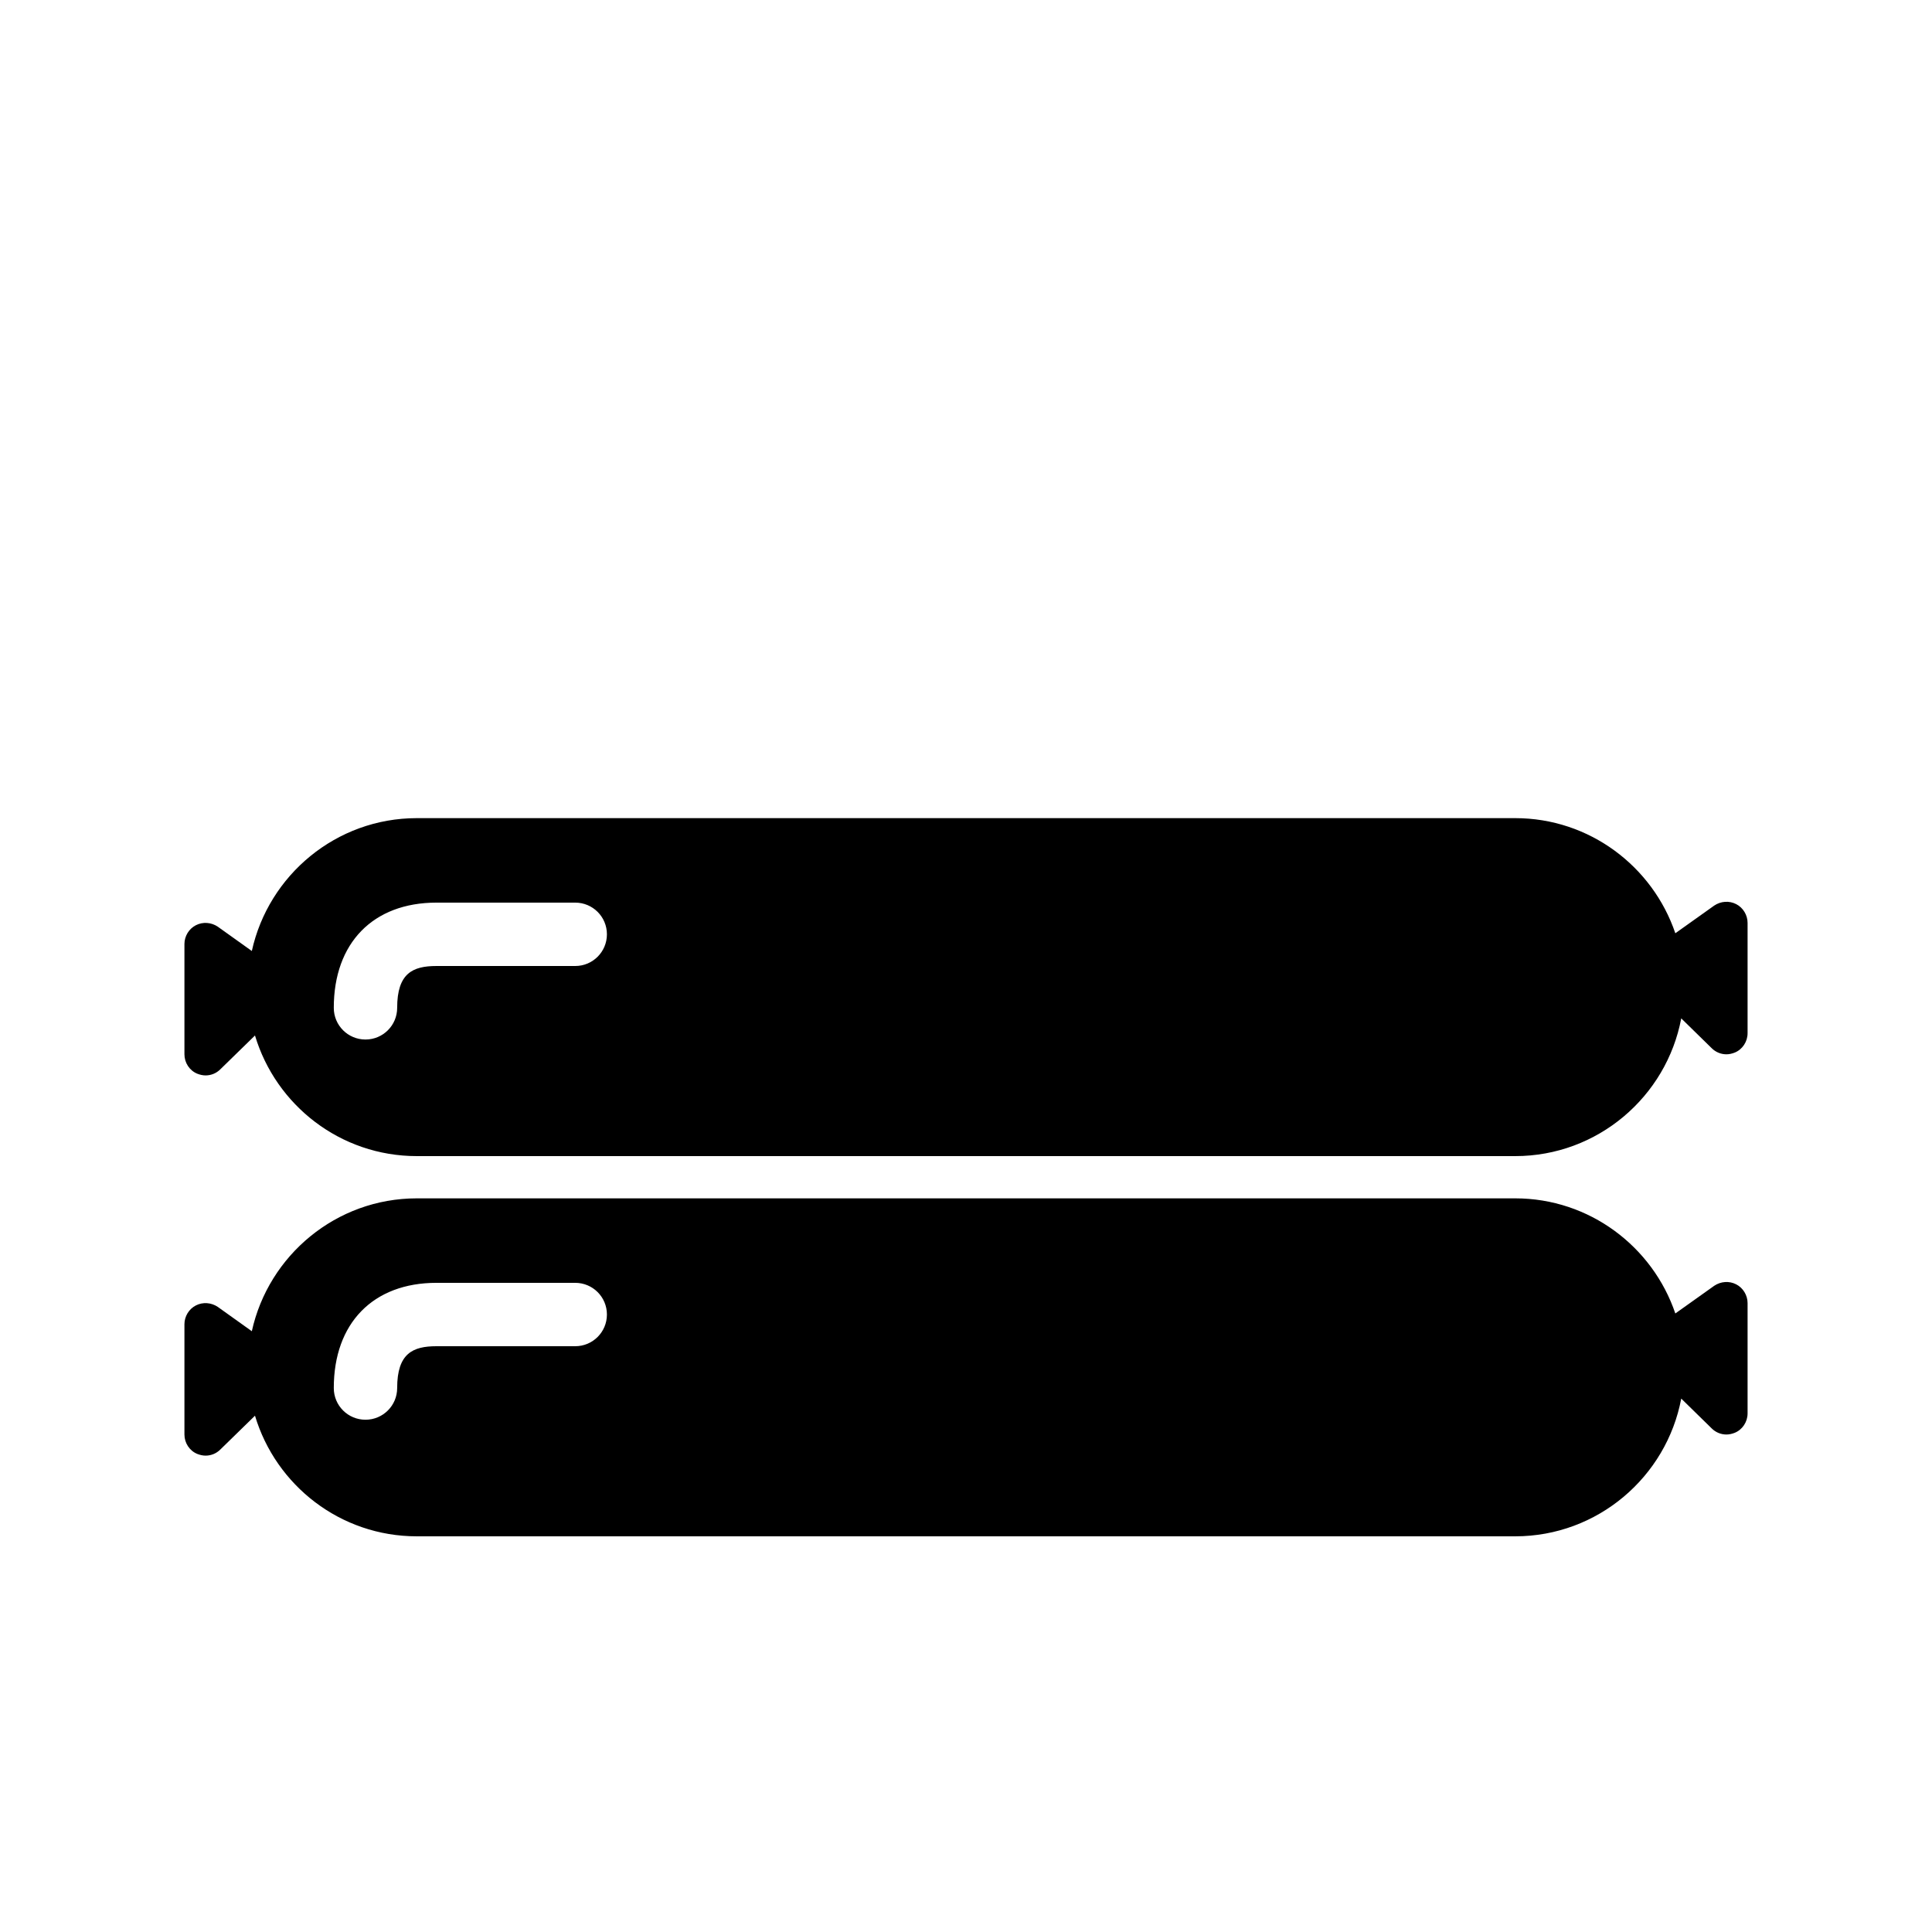 <?xml version="1.0" encoding="UTF-8"?>
<!-- Uploaded to: SVG Repo, www.svgrepo.com, Generator: SVG Repo Mixer Tools -->
<svg fill="#000000" width="800px" height="800px" version="1.1" viewBox="144 144 512 512" xmlns="http://www.w3.org/2000/svg">
 <g>
  <path d="m604.1 383.6c-1.848-0.953-4.086-0.785-5.82 0.391l-10.301 7.332c-5.992-17.688-22.73-30.508-42.434-30.508h-291.09c-21.383 0-39.297 15.113-43.719 35.211l-9.012-6.438c-1.734-1.176-3.973-1.344-5.82-0.391-1.852 0.949-3.027 2.91-3.027 4.981v29.223c0 2.238 1.344 4.309 3.414 5.148 0.727 0.281 1.457 0.449 2.184 0.449 1.457 0 2.856-0.559 3.918-1.625l9.18-8.957c5.547 18.473 22.617 31.965 42.883 31.965h291.09c21.832 0 40.082-15.73 44-36.5l8.062 7.894c1.062 1.062 2.465 1.625 3.918 1.625 0.727 0 1.457-0.168 2.184-0.449 2.07-0.84 3.414-2.91 3.414-5.148v-29.223c0-2.07-1.176-4.031-3.023-4.981zm-307.66 16.402h-36.777c-6.269 0-10.41 1.902-10.41 11.082 0 4.644-3.75 8.398-8.398 8.398-4.644 0-8.398-3.75-8.398-8.398 0-17.184 10.41-27.879 27.207-27.879h36.777c4.644 0 8.398 3.75 8.398 8.398 0 4.644-3.754 8.398-8.398 8.398z"/>
  <path d="m604.1 484.36c-1.848-0.953-4.086-0.785-5.82 0.391l-10.301 7.332c-5.992-17.688-22.73-30.508-42.434-30.508h-291.09c-21.383 0-39.297 15.113-43.719 35.211l-9.012-6.438c-1.734-1.176-3.973-1.344-5.82-0.391-1.852 0.949-3.027 2.91-3.027 4.981v29.223c0 2.238 1.344 4.309 3.414 5.148 0.727 0.281 1.457 0.449 2.184 0.449 1.457 0 2.856-0.559 3.918-1.625l9.18-8.957c5.547 18.477 22.617 31.965 42.883 31.965h291.09c21.832 0 40.082-15.73 44-36.5l8.062 7.894c1.062 1.062 2.465 1.625 3.918 1.625 0.727 0 1.457-0.168 2.184-0.449 2.07-0.84 3.414-2.91 3.414-5.148v-29.223c0-2.07-1.176-4.031-3.023-4.981zm-307.66 16.402h-36.777c-6.269 0-10.41 1.902-10.41 11.082 0 4.644-3.75 8.398-8.398 8.398-4.644 0-8.398-3.75-8.398-8.398 0-17.184 10.41-27.879 27.207-27.879h36.777c4.644 0 8.398 3.75 8.398 8.398 0 4.648-3.754 8.398-8.398 8.398z"/>
 </g>
</svg>